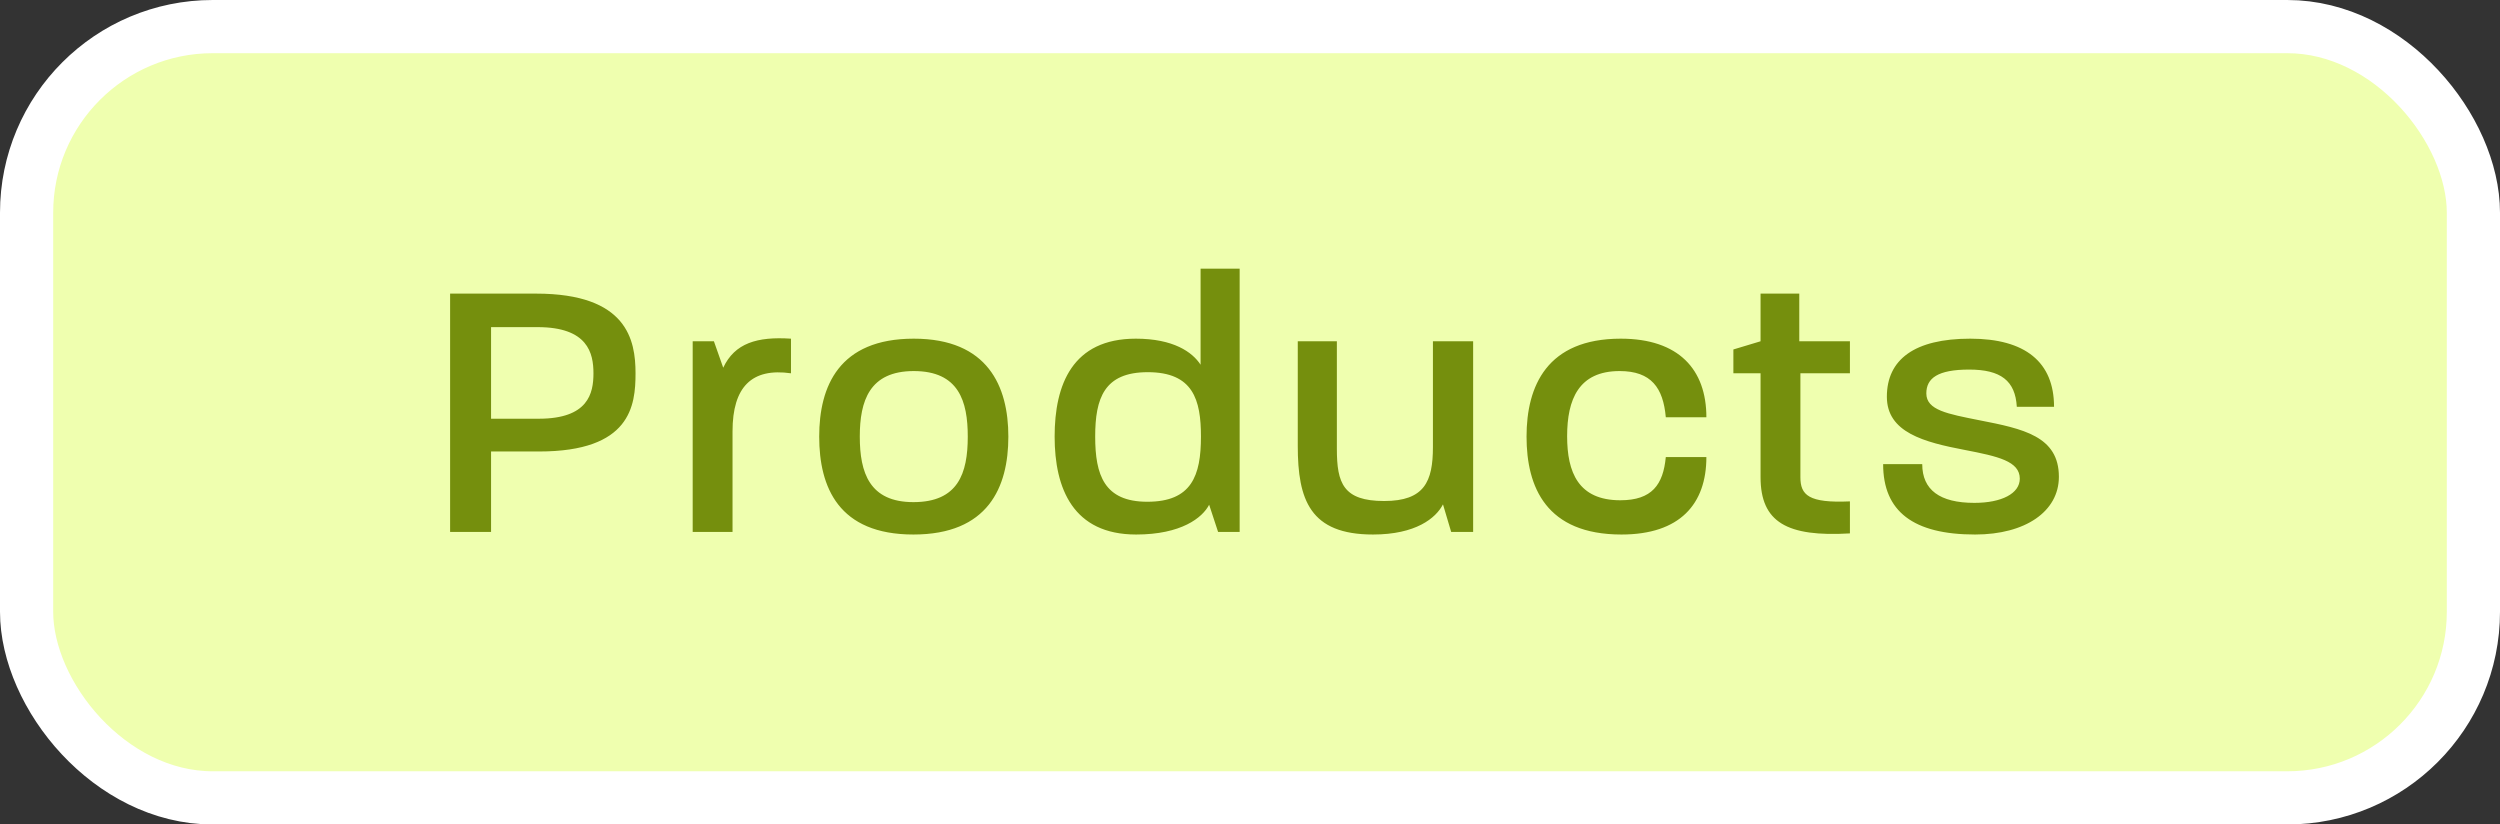 <svg width="94" height="31" viewBox="0 0 94 31" fill="none" xmlns="http://www.w3.org/2000/svg">
<rect x="0" y="0" width="94" height="31" fill="#333333" stroke="none"/>
<rect x="1" y="1" width="92" height="29" rx="7" fill="#EBEBEB"/>
<rect x="1" y="1" width="92" height="29" rx="7" fill="#EFFFAF"/>
<rect x="1" y="1" width="92" height="29" rx="7" stroke="white" stroke-width="2"/>
<path d="M16.924 20V11.04H20.158C23.588 11.04 23.896 12.79 23.896 14.036C23.896 15.254 23.714 16.976 20.27 16.976H18.464V20H16.924ZM18.464 15.744H20.256C22.118 15.744 22.314 14.792 22.314 14.036C22.314 13.28 22.104 12.3 20.214 12.3H18.464V15.744ZM26.045 20V12.832H26.843L27.193 13.826C27.627 12.902 28.467 12.65 29.741 12.734V14.036C28.271 13.826 27.543 14.54 27.543 16.22V20H26.045ZM34.344 20.098C31.53 20.098 30.802 18.32 30.802 16.416C30.802 14.526 31.544 12.734 34.358 12.734C37.144 12.734 37.914 14.526 37.914 16.416C37.914 18.334 37.144 20.098 34.344 20.098ZM32.328 16.416C32.328 17.774 32.692 18.88 34.344 18.88C36.024 18.88 36.388 17.802 36.388 16.416C36.388 15.086 36.052 13.952 34.358 13.952C32.692 13.952 32.328 15.072 32.328 16.416ZM42.719 20.098C40.353 20.098 39.654 18.376 39.654 16.416C39.654 14.456 40.325 12.734 42.706 12.734C44.12 12.734 44.834 13.238 45.142 13.714V10.102H46.611V20H45.8L45.464 18.978C45.212 19.468 44.413 20.098 42.719 20.098ZM41.179 16.416C41.179 17.858 41.516 18.866 43.139 18.866C44.806 18.866 45.156 17.886 45.156 16.416C45.156 15.03 44.861 13.994 43.154 13.994C41.516 13.994 41.179 14.974 41.179 16.416ZM51.624 20.098C49.258 20.098 48.796 18.796 48.796 16.766V12.832H50.266V16.878C50.266 18.166 50.504 18.838 52.044 18.838C53.556 18.838 53.878 18.11 53.878 16.808V12.832H55.39V20H54.564L54.256 18.964C53.99 19.482 53.234 20.098 51.624 20.098ZM60.968 20.098C58.14 20.098 57.398 18.32 57.398 16.416C57.398 14.512 58.168 12.734 60.94 12.734C63.124 12.734 64.16 13.896 64.16 15.688H62.634C62.536 14.582 62.088 13.952 60.898 13.952C59.358 13.952 58.924 15.016 58.924 16.402C58.924 17.76 59.344 18.81 60.926 18.81C62.116 18.81 62.536 18.222 62.634 17.186H64.16C64.16 18.95 63.166 20.098 60.968 20.098ZM69.557 20.056C67.191 20.196 66.197 19.636 66.197 17.942V14.036H65.175V13.14L66.197 12.832V11.04H67.653V12.832H69.557V14.036H67.695V17.942C67.695 18.614 68.003 18.922 69.557 18.852V20.056ZM74.264 20.098C71.94 20.098 70.806 19.23 70.806 17.452H72.276C72.276 18.418 72.934 18.908 74.236 18.908C75.258 18.908 75.944 18.558 75.944 17.998C75.944 17.34 75.118 17.158 73.886 16.92C72.346 16.626 70.946 16.262 70.946 14.918C70.946 13.518 71.982 12.734 74.082 12.734C76.154 12.734 77.232 13.616 77.232 15.296H75.832C75.776 14.316 75.23 13.896 74.04 13.896C72.864 13.896 72.43 14.218 72.43 14.792C72.43 15.422 73.228 15.562 74.418 15.8C76.07 16.122 77.414 16.402 77.414 17.928C77.414 19.23 76.154 20.098 74.264 20.098Z" fill="#758F0D"/>
</svg>
